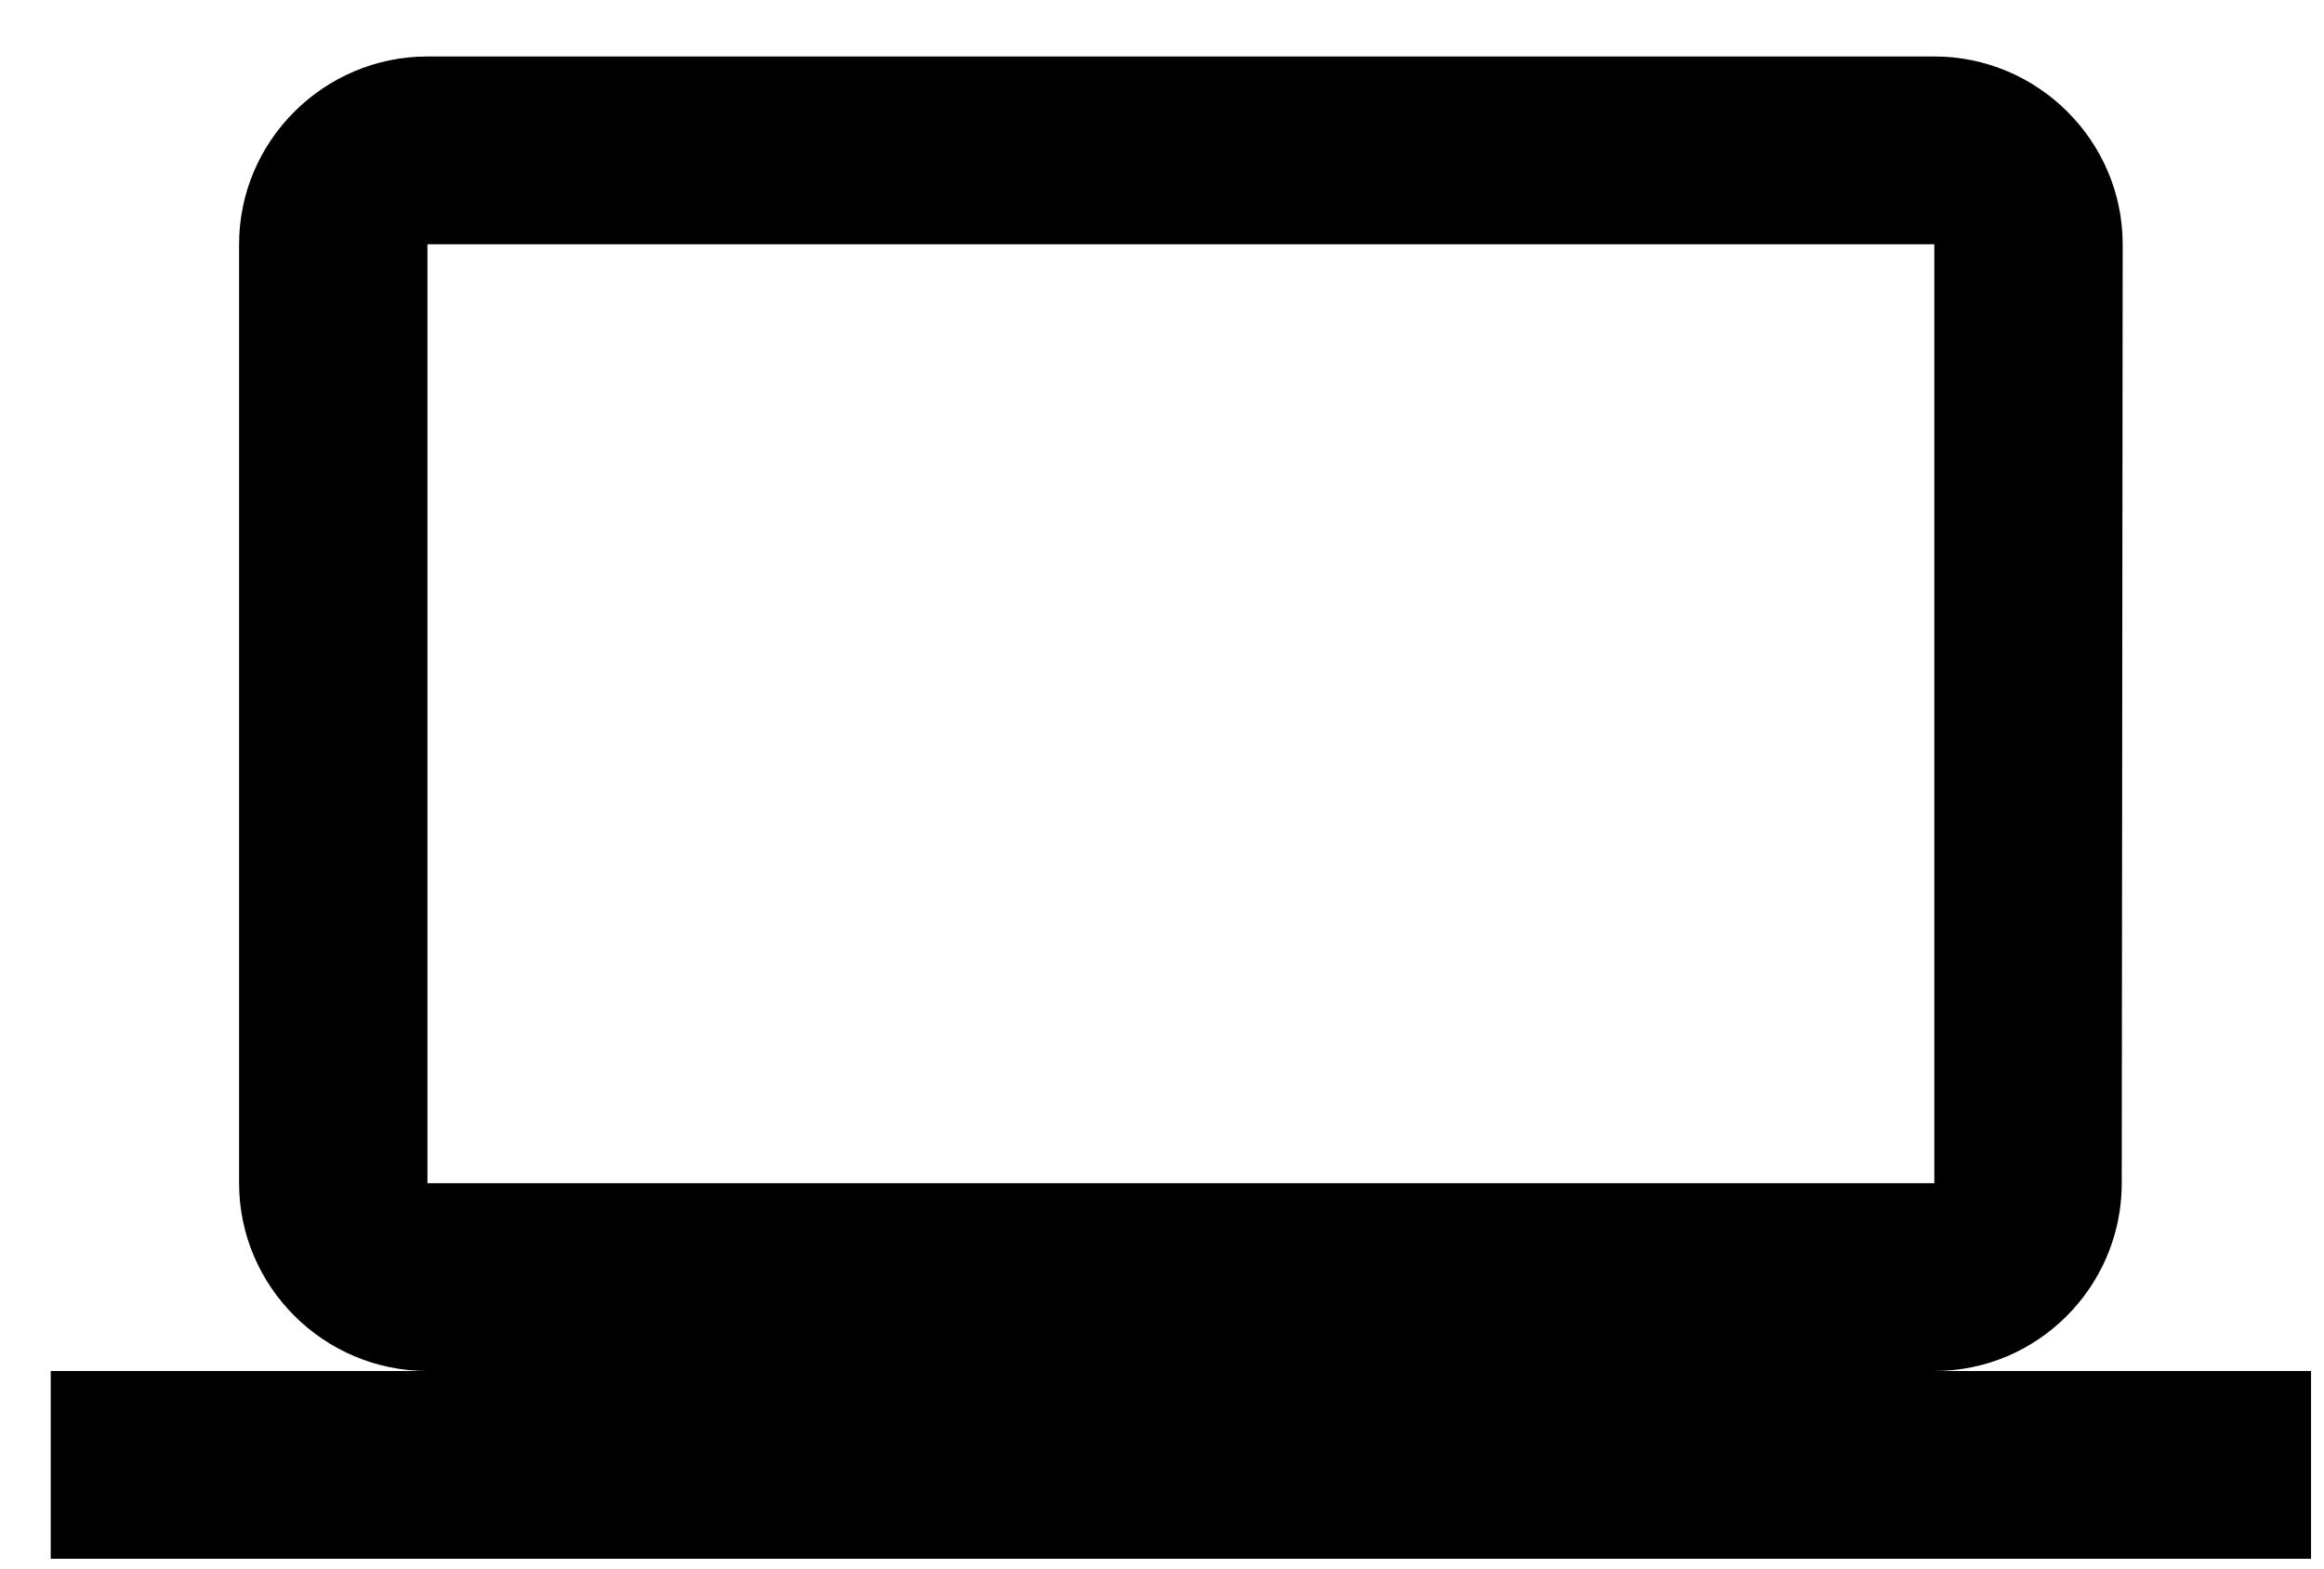<svg width="40" height="27" viewBox="0 0 40 27" fill="none" xmlns="http://www.w3.org/2000/svg">
<g clip-path="url(#clip0_129_2161)">
<path d="M33.293 23.6C35.076 23.6 36.519 22.145 36.519 20.367L36.535 4.205C36.535 2.427 35.076 0.972 33.293 0.972H7.357C5.574 0.972 4.115 2.427 4.115 4.205V20.367C4.115 22.145 5.574 23.6 7.357 23.6H0.873V26.832H39.777V23.6H33.293ZM7.357 4.205H33.293V20.367H7.357V4.205Z" fill="black"/>
</g>
<defs>
<clipPath id="clip0_129_2161">
<rect width="38.904" height="25.86" fill="white" transform="translate(0.873 0.972)"/>
</clipPath>
</defs>
</svg>
